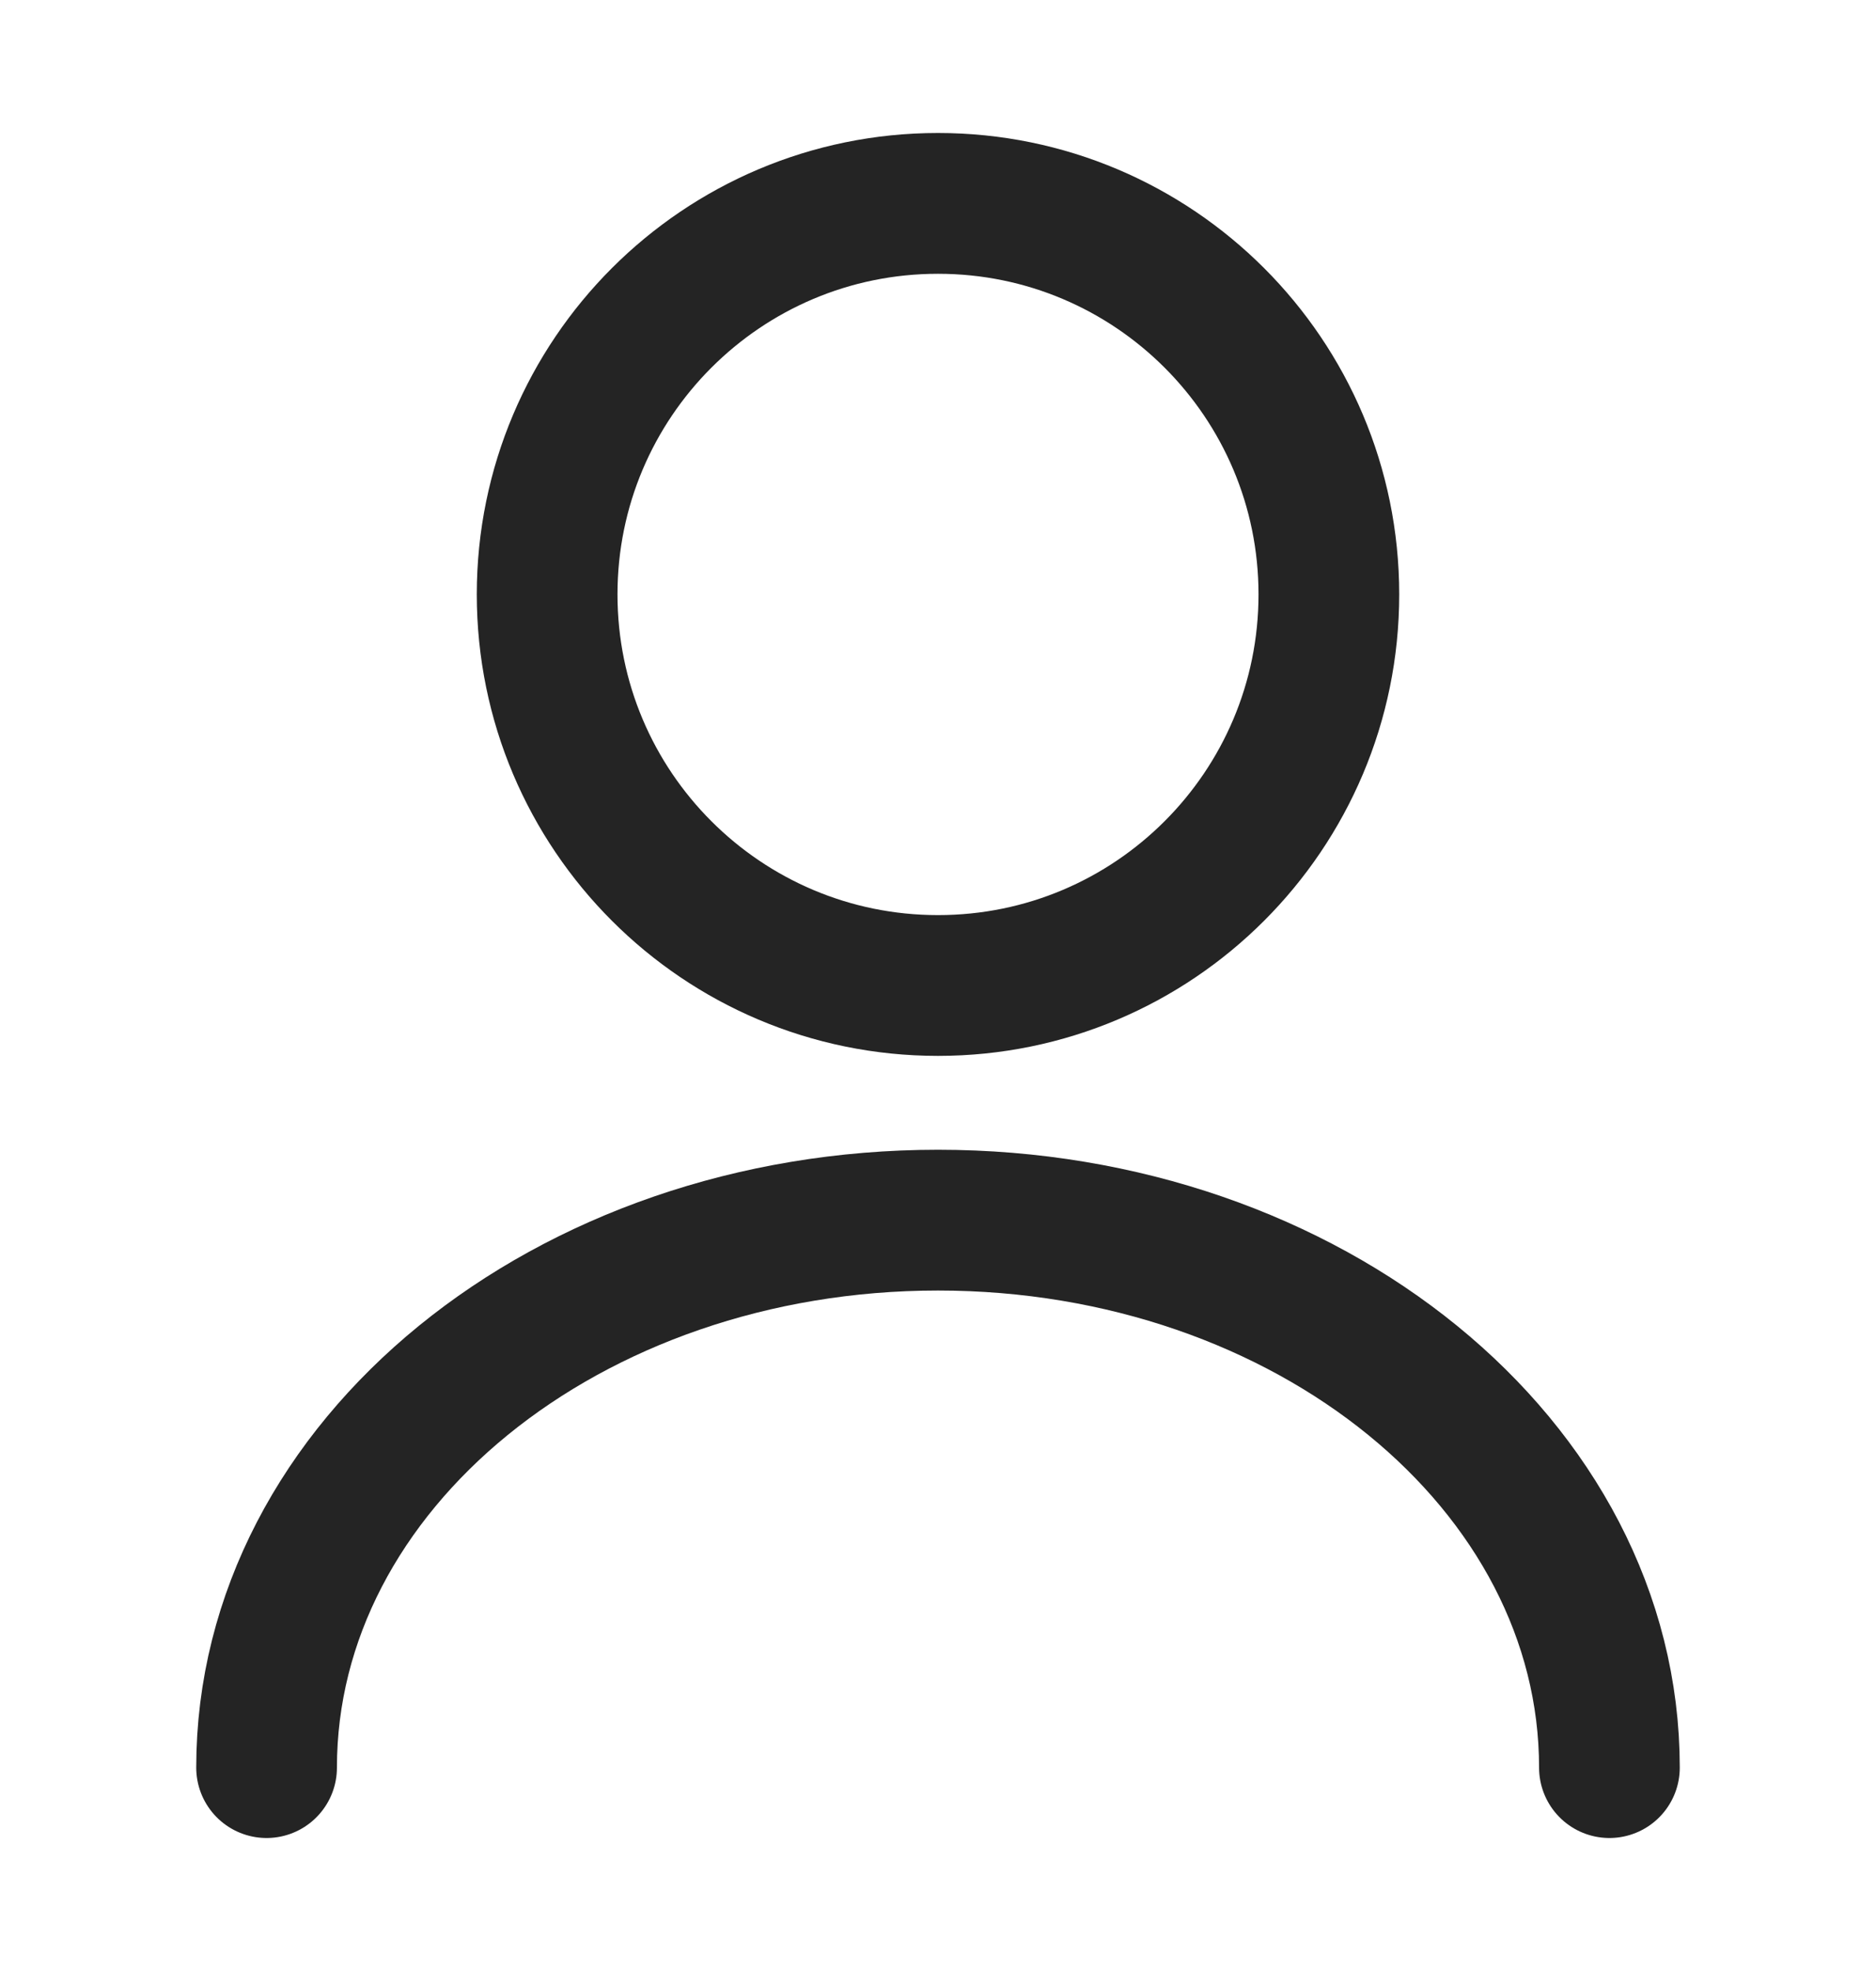 <svg width="20" height="21" viewBox="0 0 20 21" fill="none" xmlns="http://www.w3.org/2000/svg">
<path d="M10 10.5C12.301 10.5 14.167 8.635 14.167 6.333C14.167 4.032 12.301 2.167 10 2.167C7.699 2.167 5.833 4.032 5.833 6.333C5.833 8.635 7.699 10.5 10 10.5Z" stroke="#242424" stroke-width="1.5" stroke-linecap="round" stroke-linejoin="round"/>
<path d="M17.158 18.833C17.158 15.608 13.95 13 10 13C6.05 13 2.842 15.608 2.842 18.833" stroke="#242424" stroke-width="1.5" stroke-linecap="round" stroke-linejoin="round"/>
</svg>
